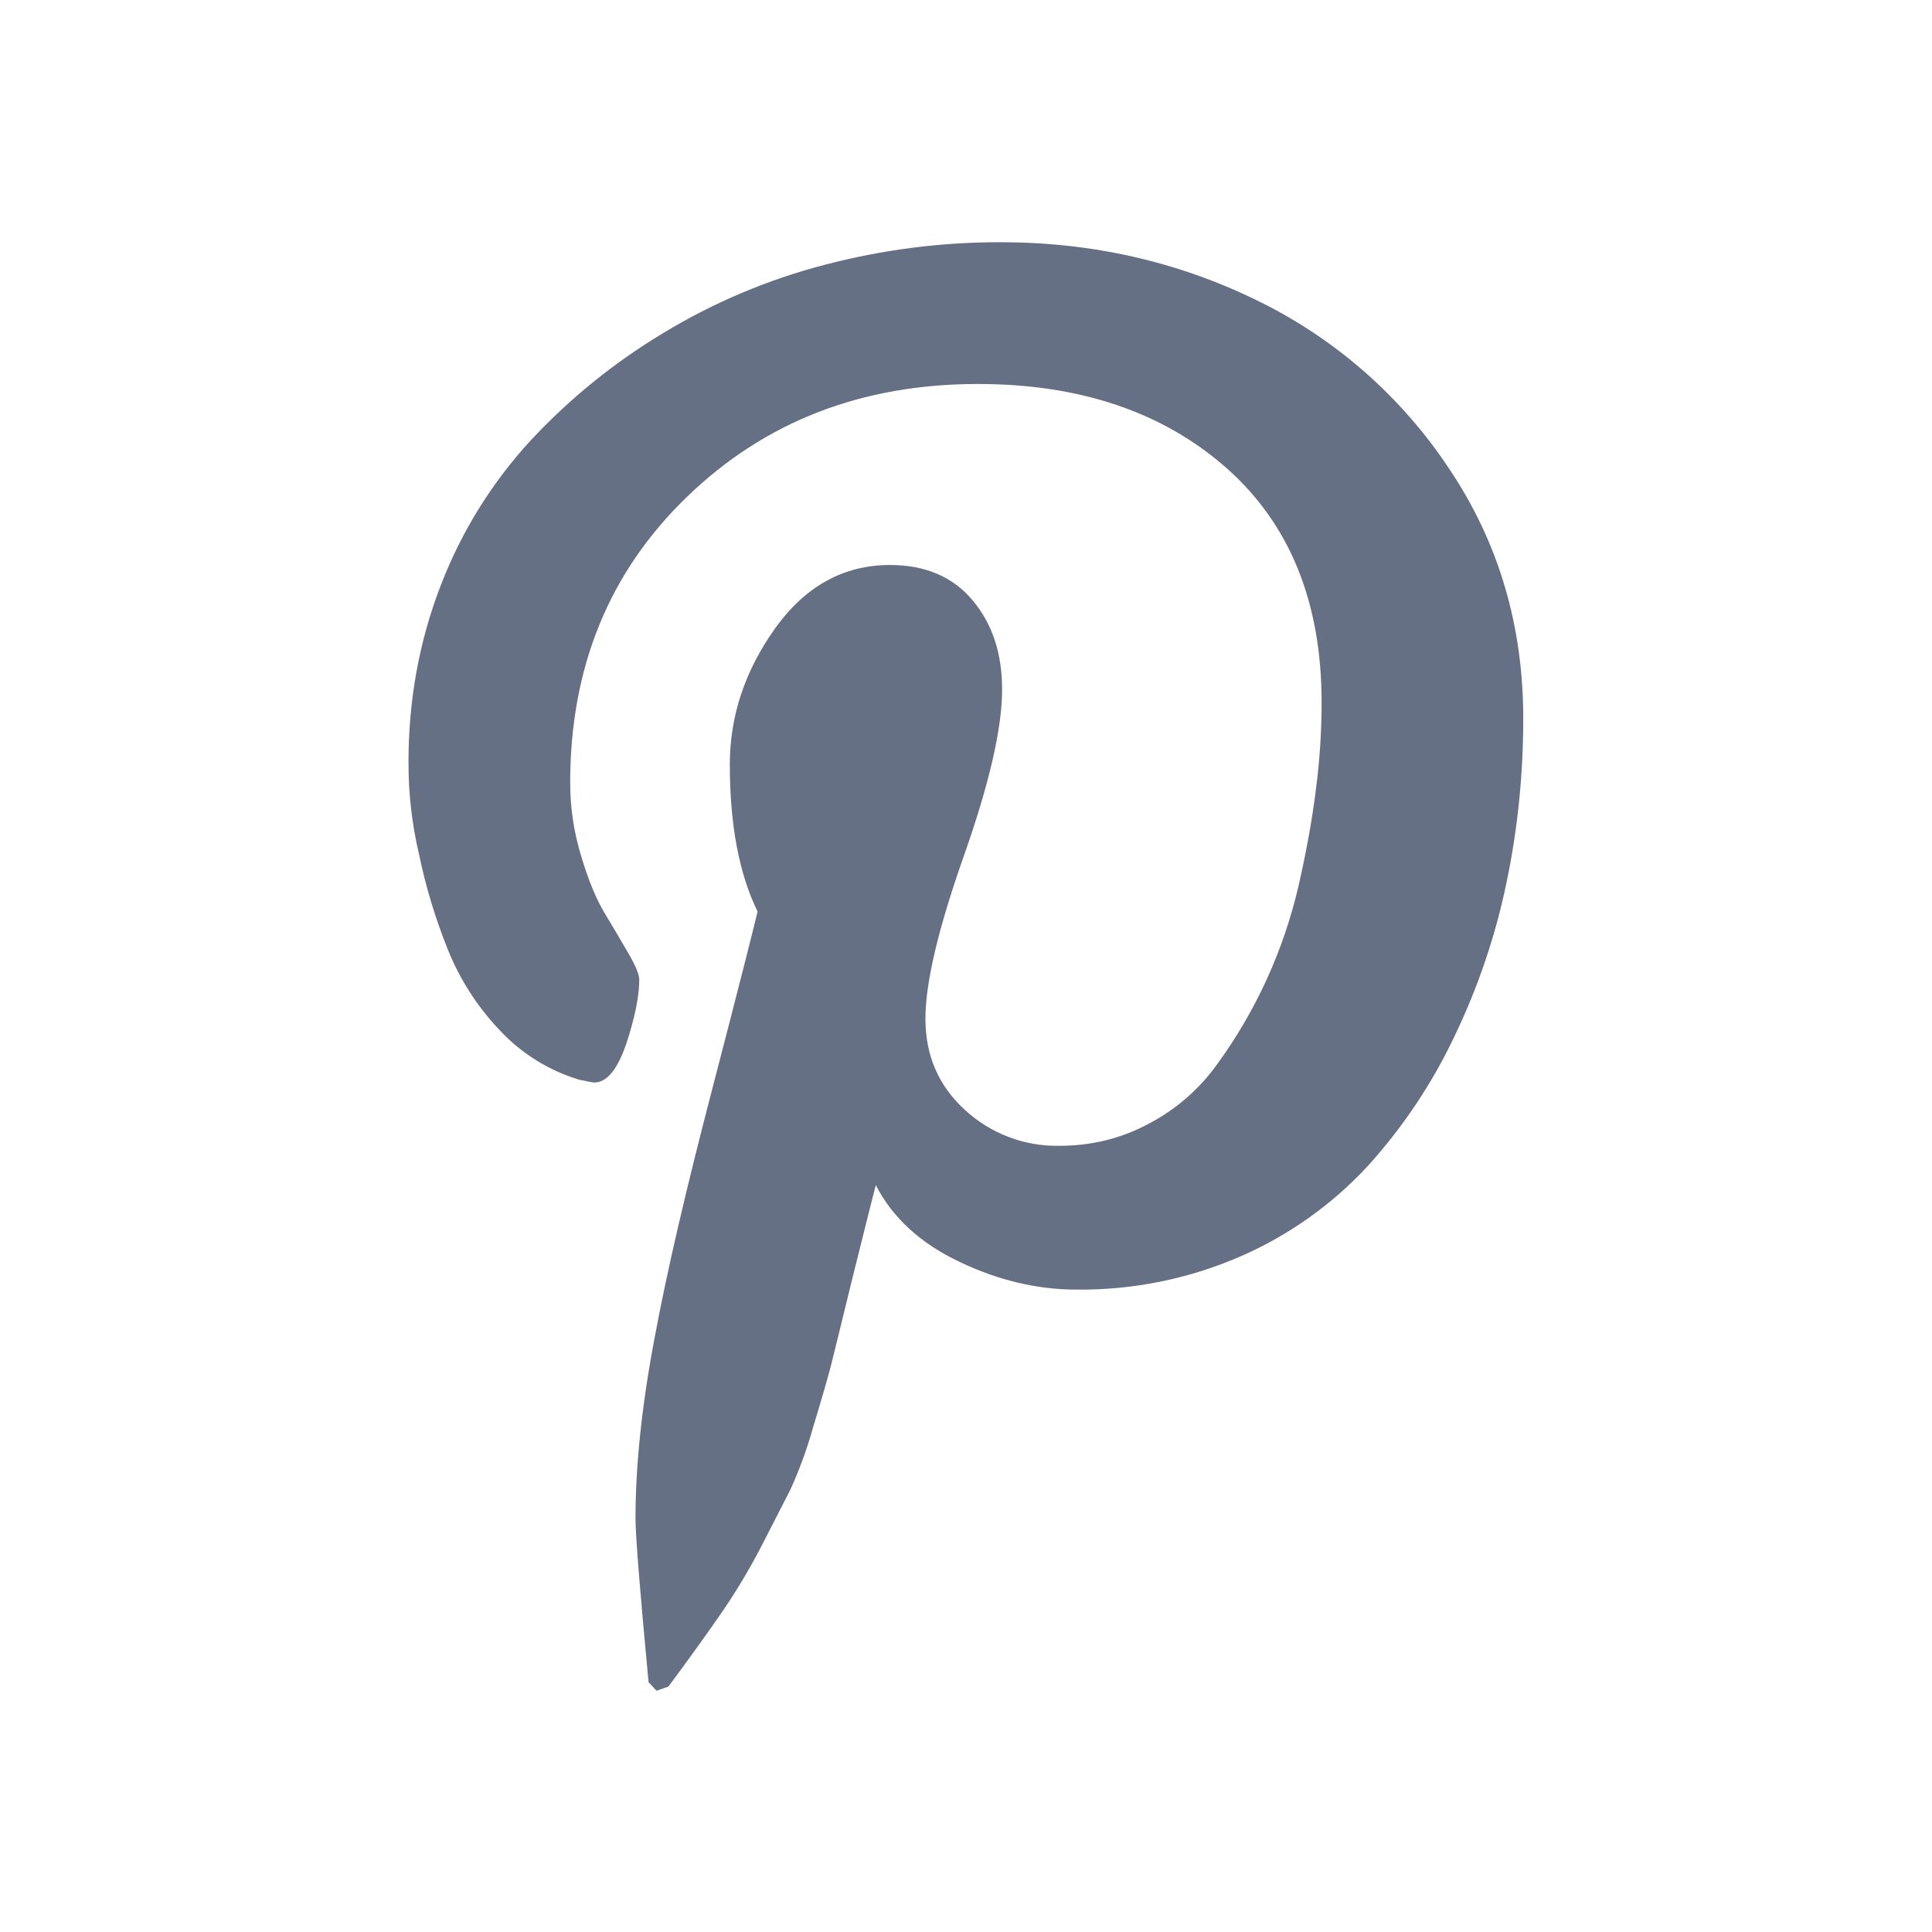 <svg width="16" height="16" viewBox="0 0 16 16" fill="none" xmlns="http://www.w3.org/2000/svg">
<g id="Pinterest">
<path id="Vector" d="M3.383 6.309C3.383 5.791 3.474 5.301 3.652 4.843C3.823 4.399 4.077 3.991 4.4 3.642C4.722 3.297 5.091 2.999 5.496 2.756C5.911 2.505 6.36 2.315 6.83 2.193C7.306 2.068 7.795 2.005 8.287 2.006C9.046 2.006 9.753 2.167 10.408 2.487C11.055 2.801 11.605 3.283 12.002 3.883C12.412 4.493 12.615 5.183 12.615 5.952C12.615 6.413 12.569 6.865 12.477 7.306C12.386 7.747 12.241 8.175 12.046 8.581C11.86 8.974 11.617 9.337 11.325 9.659C11.031 9.976 10.675 10.229 10.28 10.402C9.85 10.59 9.385 10.685 8.916 10.68C8.59 10.68 8.265 10.603 7.944 10.449C7.622 10.296 7.392 10.085 7.253 9.815C7.204 10.002 7.138 10.273 7.049 10.627C6.964 10.98 6.906 11.209 6.881 11.312C6.854 11.415 6.805 11.586 6.733 11.823C6.684 11.999 6.621 12.17 6.546 12.336L6.316 12.785C6.217 12.978 6.106 13.165 5.984 13.344C5.864 13.518 5.714 13.727 5.536 13.967L5.437 14.002L5.371 13.931C5.3 13.175 5.263 12.723 5.263 12.574C5.263 12.132 5.316 11.636 5.42 11.085C5.522 10.535 5.683 9.844 5.9 9.013C6.116 8.182 6.24 7.693 6.274 7.549C6.121 7.237 6.044 6.831 6.044 6.331C6.044 5.931 6.168 5.557 6.418 5.205C6.669 4.855 6.986 4.679 7.37 4.679C7.664 4.679 7.892 4.777 8.055 4.972C8.219 5.167 8.299 5.412 8.299 5.711C8.299 6.029 8.194 6.488 7.982 7.089C7.77 7.69 7.664 8.139 7.664 8.437C7.664 8.739 7.772 8.991 7.988 9.189C8.201 9.387 8.483 9.495 8.774 9.489C9.038 9.489 9.283 9.429 9.51 9.308C9.734 9.191 9.928 9.024 10.076 8.819C10.4 8.375 10.63 7.871 10.754 7.336C10.818 7.055 10.867 6.787 10.898 6.536C10.931 6.283 10.945 6.045 10.945 5.818C10.945 4.987 10.681 4.339 10.156 3.875C9.629 3.411 8.942 3.18 8.098 3.18C7.137 3.18 6.334 3.491 5.69 4.114C5.046 4.735 4.722 5.525 4.722 6.483C4.722 6.695 4.754 6.899 4.815 7.096C4.874 7.293 4.939 7.449 5.009 7.565C5.078 7.679 5.144 7.791 5.203 7.893C5.263 7.996 5.294 8.069 5.294 8.113C5.294 8.248 5.259 8.423 5.188 8.64C5.114 8.857 5.026 8.965 4.921 8.965C4.911 8.965 4.87 8.957 4.798 8.942C4.548 8.867 4.323 8.728 4.145 8.539C3.956 8.342 3.807 8.111 3.706 7.857C3.605 7.605 3.526 7.344 3.471 7.078C3.411 6.826 3.382 6.568 3.383 6.309Z" fill="#667085"/>
</g>
</svg>

